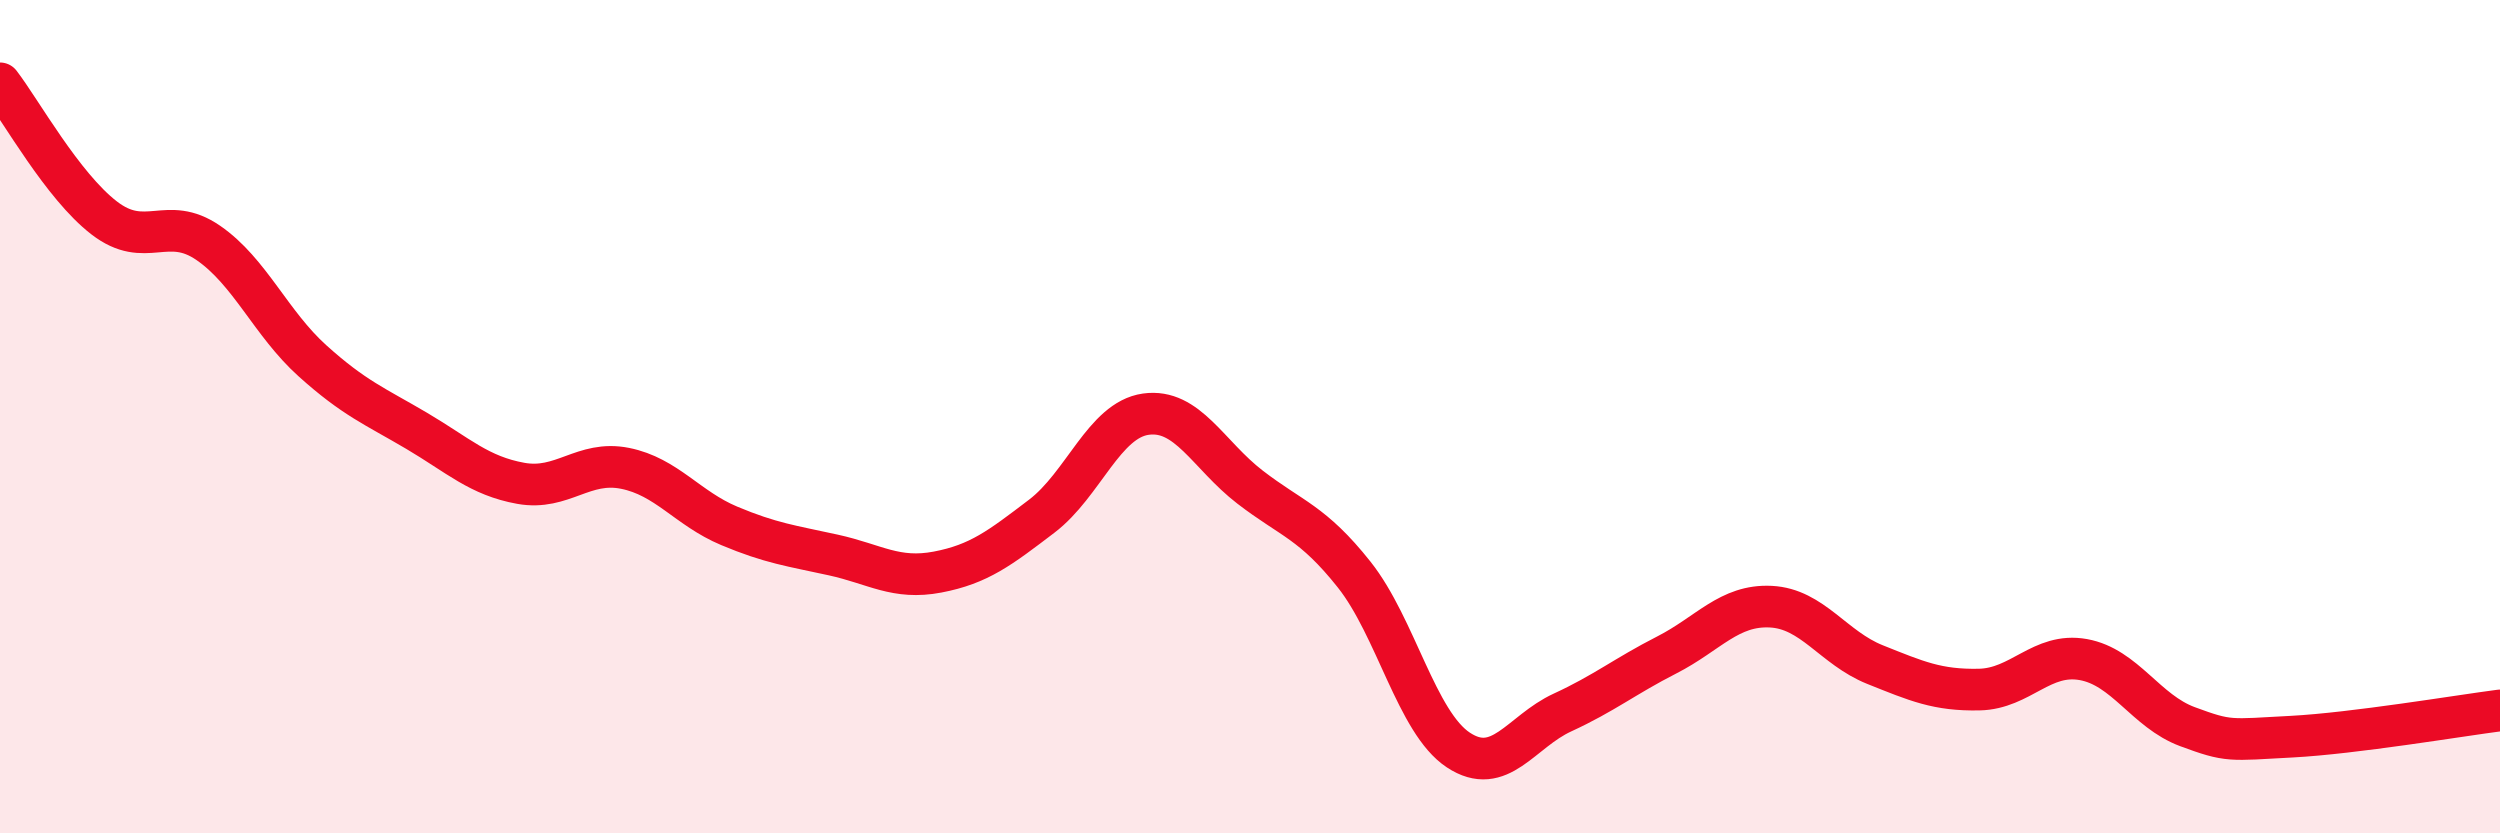 
    <svg width="60" height="20" viewBox="0 0 60 20" xmlns="http://www.w3.org/2000/svg">
      <path
        d="M 0,2 C 0.5,2.65 1.5,4.46 2.5,5.23 C 3.5,6 4,5.14 5,5.83 C 6,6.52 6.5,7.76 7.5,8.66 C 8.5,9.56 9,9.75 10,10.34 C 11,10.93 11.5,11.42 12.5,11.6 C 13.5,11.78 14,11.04 15,11.24 C 16,11.44 16.5,12.2 17.5,12.62 C 18.5,13.04 19,13.1 20,13.32 C 21,13.54 21.5,13.92 22.5,13.73 C 23.5,13.54 24,13.15 25,12.39 C 26,11.63 26.5,10.08 27.5,9.94 C 28.5,9.8 29,10.92 30,11.69 C 31,12.46 31.5,12.53 32.5,13.79 C 33.5,15.05 34,17.34 35,18 C 36,18.66 36.5,17.56 37.5,17.1 C 38.5,16.64 39,16.23 40,15.72 C 41,15.21 41.5,14.51 42.5,14.56 C 43.5,14.61 44,15.55 45,15.95 C 46,16.35 46.5,16.57 47.5,16.55 C 48.5,16.53 49,15.65 50,15.83 C 51,16.01 51.5,17.07 52.5,17.44 C 53.5,17.81 53.5,17.76 55,17.68 C 56.5,17.6 59,17.18 60,17.05L60 20L0 20Z"
        fill="#EB0A25"
        opacity="0.1"
        stroke-linecap="round"
        stroke-linejoin="round"
      />
      <path
        d="M 0,2 C 0.5,2.65 1.5,4.46 2.5,5.23 C 3.5,6 4,5.14 5,5.83 C 6,6.52 6.5,7.76 7.5,8.66 C 8.5,9.56 9,9.75 10,10.34 C 11,10.93 11.5,11.42 12.5,11.6 C 13.5,11.78 14,11.04 15,11.24 C 16,11.44 16.5,12.2 17.5,12.62 C 18.5,13.04 19,13.1 20,13.32 C 21,13.54 21.5,13.92 22.5,13.73 C 23.5,13.54 24,13.15 25,12.39 C 26,11.63 26.5,10.08 27.5,9.94 C 28.5,9.8 29,10.92 30,11.69 C 31,12.46 31.5,12.53 32.5,13.79 C 33.5,15.05 34,17.34 35,18 C 36,18.66 36.5,17.56 37.5,17.1 C 38.5,16.64 39,16.23 40,15.72 C 41,15.21 41.5,14.51 42.5,14.56 C 43.5,14.61 44,15.55 45,15.95 C 46,16.35 46.5,16.57 47.5,16.55 C 48.5,16.53 49,15.65 50,15.83 C 51,16.01 51.5,17.07 52.5,17.44 C 53.5,17.81 53.5,17.76 55,17.68 C 56.5,17.6 59,17.18 60,17.05"
        stroke="#EB0A25"
        stroke-width="1"
        fill="none"
        stroke-linecap="round"
        stroke-linejoin="round"
      />
    </svg>
  